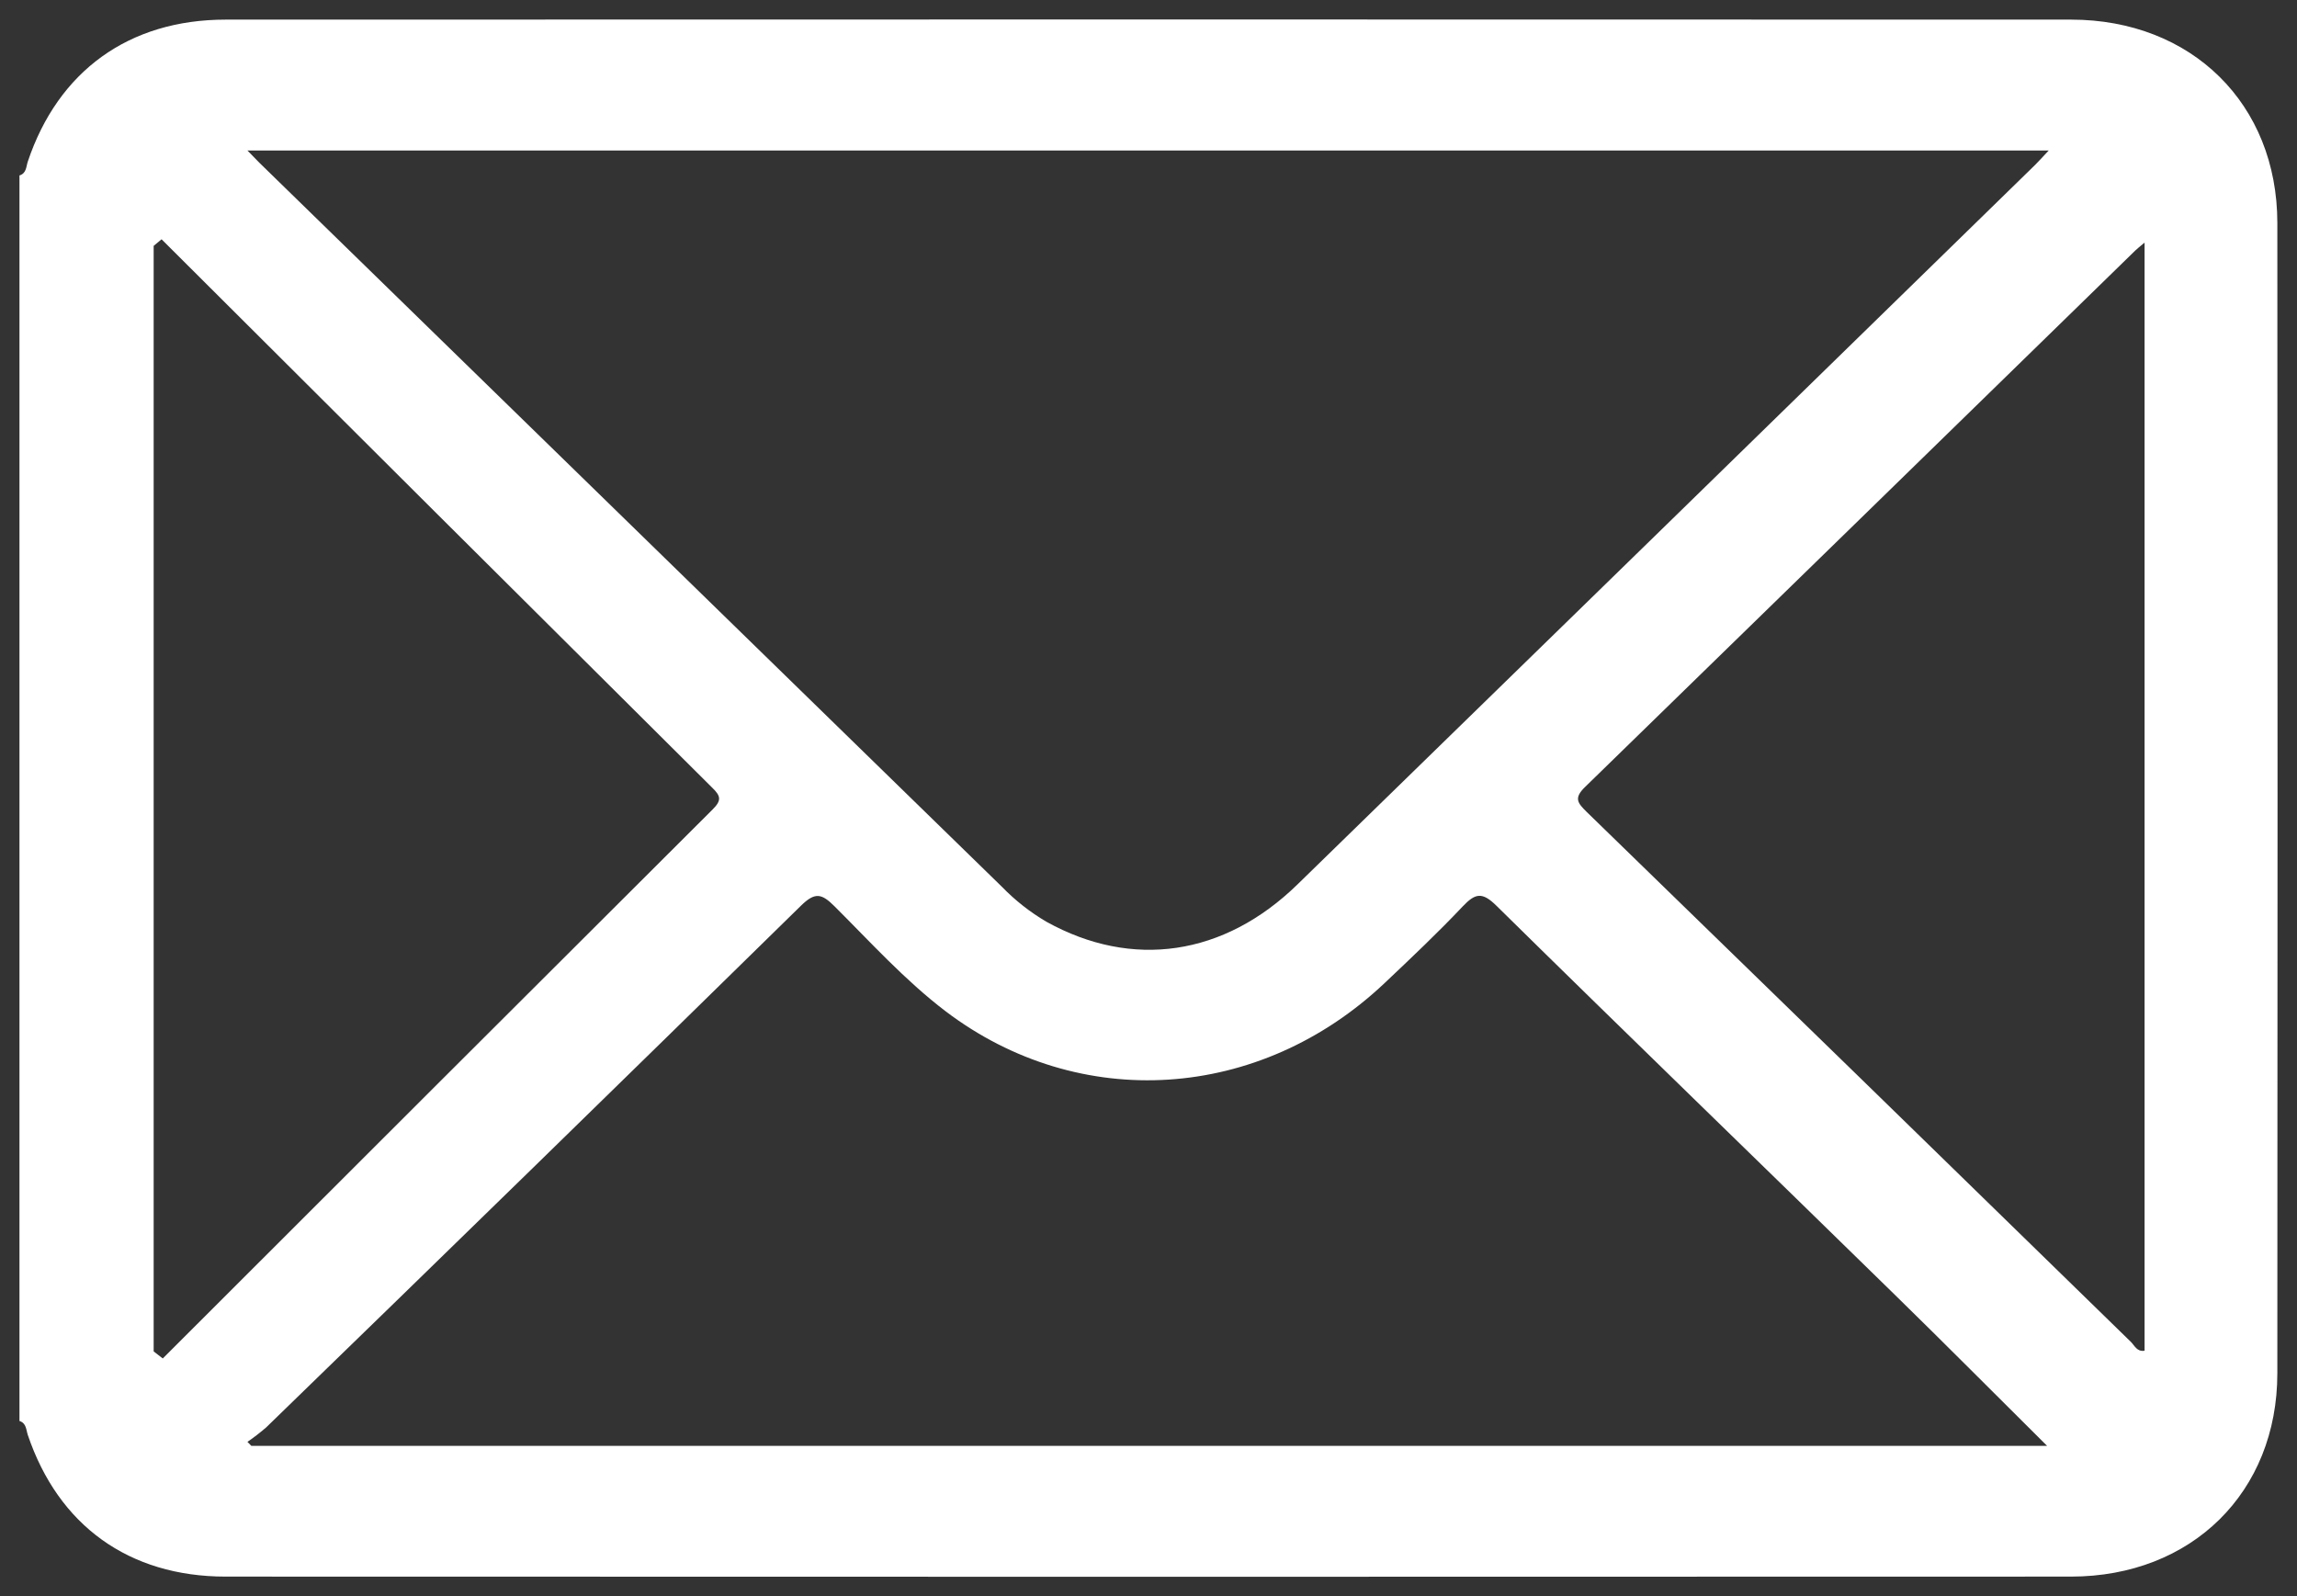 <svg width="59" height="41" viewBox="0 0 59 41" fill="none" xmlns="http://www.w3.org/2000/svg"><rect x="0" y="0" width="59" height="41" fill="#333333" stroke="none"/><path d="M0.5 4.506C0.681 4.452 0.671 4.279 0.714 4.15C1.493 1.83 3.305 0.504 5.797 0.504C21.597 0.499 37.396 0.499 53.195 0.504C56.297 0.504 58.493 2.673 58.495 5.724C58.502 15.574 58.502 25.423 58.495 35.272C58.495 38.326 56.297 40.493 53.195 40.495C37.396 40.501 21.597 40.501 5.797 40.495C3.308 40.495 1.499 39.179 0.714 36.856C0.67 36.727 0.68 36.554 0.5 36.498L0.5 4.506ZM6.356 3.866C6.491 4.005 6.575 4.094 6.661 4.179C13.019 10.381 19.377 16.58 25.734 22.776C26.072 23.125 26.457 23.428 26.878 23.675C29.083 24.899 31.442 24.554 33.325 22.718C39.644 16.561 45.96 10.4 52.274 4.235C52.383 4.128 52.484 4.011 52.622 3.866H6.356ZM6.356 37.034L6.456 37.137H52.581C51.265 35.83 49.978 34.534 48.672 33.258C45.267 29.925 41.835 26.61 38.438 23.265C38.072 22.904 37.896 22.939 37.571 23.281C36.931 23.959 36.25 24.602 35.57 25.245C32.358 28.287 27.731 28.586 24.288 25.974C23.242 25.177 22.361 24.201 21.436 23.279C21.099 22.943 20.932 22.911 20.569 23.267C16.005 27.744 11.428 32.209 6.837 36.663C6.684 36.795 6.524 36.919 6.356 37.034ZM4.15 6.146L3.947 6.315V34.711L4.181 34.892C8.887 30.188 13.595 25.487 18.305 20.79C18.539 20.557 18.514 20.445 18.295 20.233C13.575 15.541 8.86 10.845 4.15 6.146ZM55.085 6.231C54.961 6.337 54.902 6.38 54.851 6.43C50.142 11.025 45.43 15.619 40.716 20.211C40.413 20.503 40.527 20.628 40.755 20.854C45.417 25.383 50.077 29.922 54.736 34.469C54.828 34.559 54.888 34.726 55.085 34.693V6.231Z" fill="white"/></svg>
